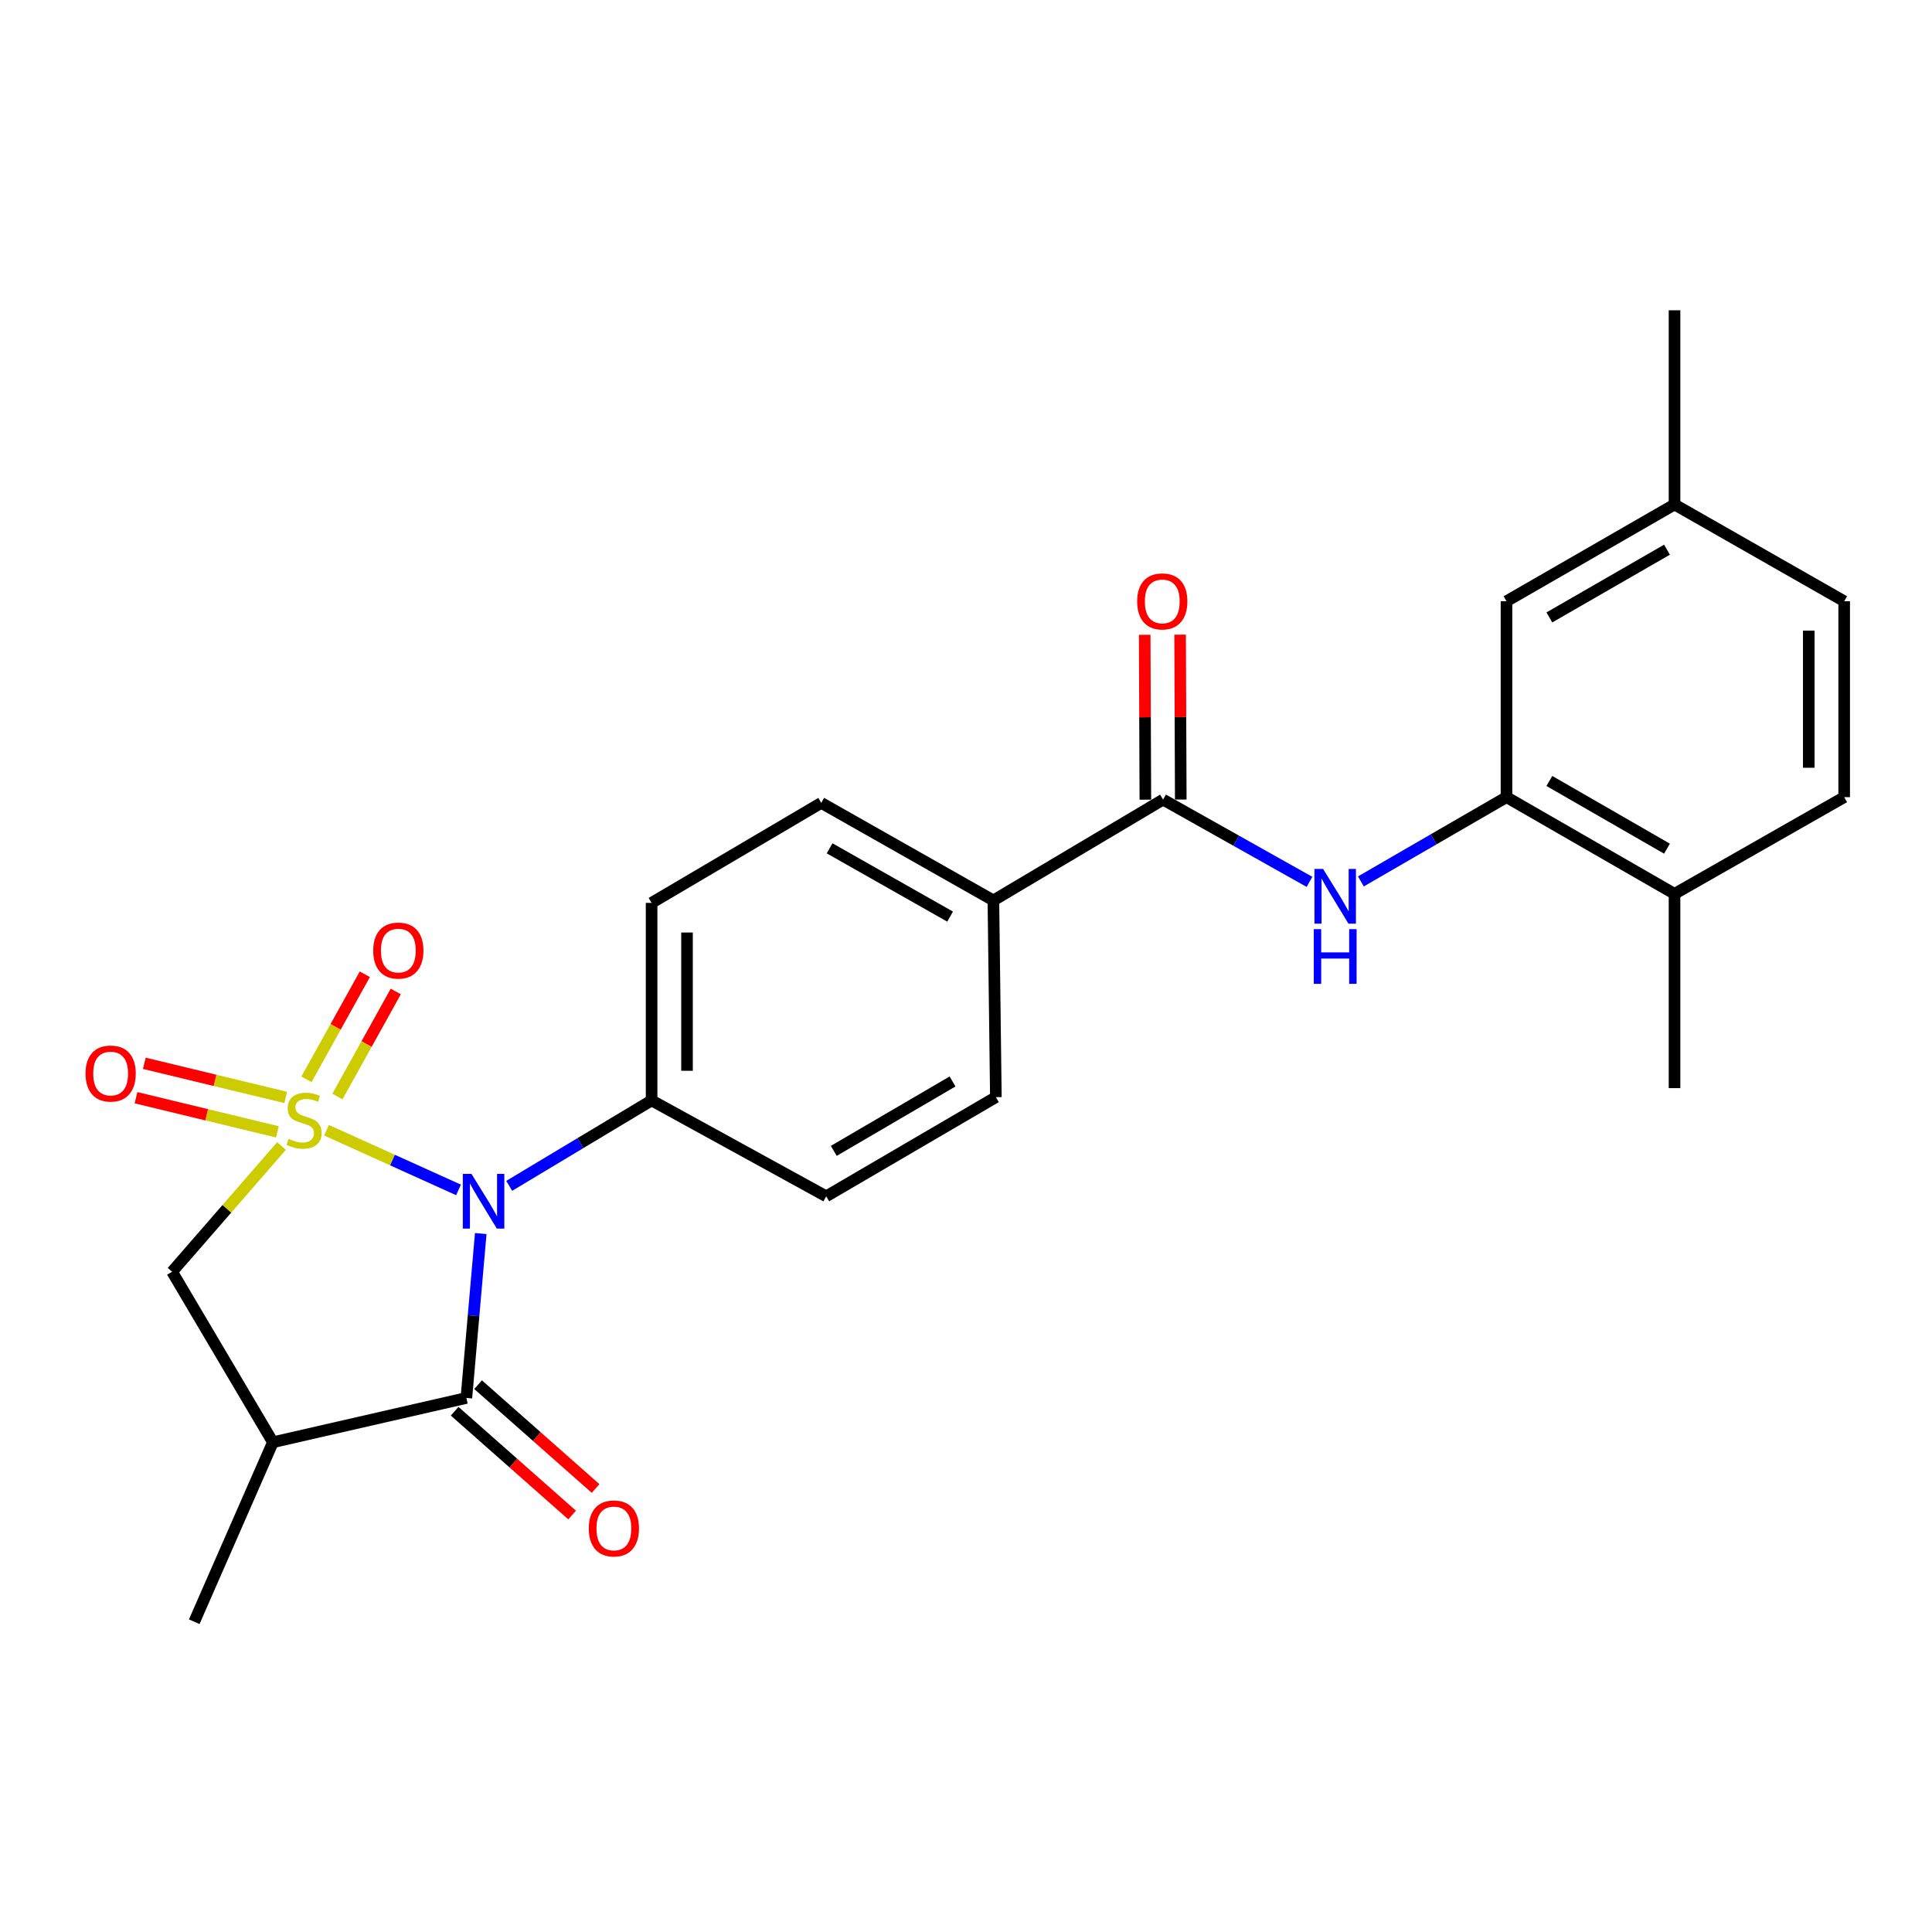 <?xml version='1.0' encoding='iso-8859-1'?>
<svg version='1.1' baseProfile='full'
              xmlns='http://www.w3.org/2000/svg'
                      xmlns:rdkit='http://www.rdkit.org/xml'
                      xmlns:xlink='http://www.w3.org/1999/xlink'
                  xml:space='preserve'
width='1000px' height='1000px' viewBox='0 0 1000 1000'>
<!-- END OF HEADER -->
<rect style='opacity:1.0;fill:#FFFFFF;stroke:none' width='1000' height='1000' x='0' y='0'> </rect>
<path class='bond-0' d='M 169.016,585.009 L 203.169,600.454' style='fill:none;fill-rule:evenodd;stroke:#CCCC00;stroke-width:6px;stroke-linecap:butt;stroke-linejoin:miter;stroke-opacity:1' />
<path class='bond-0' d='M 203.169,600.454 L 237.323,615.899' style='fill:none;fill-rule:evenodd;stroke:#0000FF;stroke-width:6px;stroke-linecap:butt;stroke-linejoin:miter;stroke-opacity:1' />
<path class='bond-3' d='M 145.705,593.175 L 117.393,625.712' style='fill:none;fill-rule:evenodd;stroke:#CCCC00;stroke-width:6px;stroke-linecap:butt;stroke-linejoin:miter;stroke-opacity:1' />
<path class='bond-3' d='M 117.393,625.712 L 89.081,658.249' style='fill:none;fill-rule:evenodd;stroke:#000000;stroke-width:6px;stroke-linecap:butt;stroke-linejoin:miter;stroke-opacity:1' />
<path class='bond-7' d='M 174.637,567.57 L 189.745,540.376' style='fill:none;fill-rule:evenodd;stroke:#CCCC00;stroke-width:6px;stroke-linecap:butt;stroke-linejoin:miter;stroke-opacity:1' />
<path class='bond-7' d='M 189.745,540.376 L 204.852,513.182' style='fill:none;fill-rule:evenodd;stroke:#FF0000;stroke-width:6px;stroke-linecap:butt;stroke-linejoin:miter;stroke-opacity:1' />
<path class='bond-7' d='M 158.615,558.669 L 173.722,531.475' style='fill:none;fill-rule:evenodd;stroke:#CCCC00;stroke-width:6px;stroke-linecap:butt;stroke-linejoin:miter;stroke-opacity:1' />
<path class='bond-7' d='M 173.722,531.475 L 188.83,504.281' style='fill:none;fill-rule:evenodd;stroke:#FF0000;stroke-width:6px;stroke-linecap:butt;stroke-linejoin:miter;stroke-opacity:1' />
<path class='bond-8' d='M 147.883,568.028 L 111.29,559.192' style='fill:none;fill-rule:evenodd;stroke:#CCCC00;stroke-width:6px;stroke-linecap:butt;stroke-linejoin:miter;stroke-opacity:1' />
<path class='bond-8' d='M 111.29,559.192 L 74.697,550.357' style='fill:none;fill-rule:evenodd;stroke:#FF0000;stroke-width:6px;stroke-linecap:butt;stroke-linejoin:miter;stroke-opacity:1' />
<path class='bond-8' d='M 143.581,585.845 L 106.988,577.009' style='fill:none;fill-rule:evenodd;stroke:#CCCC00;stroke-width:6px;stroke-linecap:butt;stroke-linejoin:miter;stroke-opacity:1' />
<path class='bond-8' d='M 106.988,577.009 L 70.395,568.174' style='fill:none;fill-rule:evenodd;stroke:#FF0000;stroke-width:6px;stroke-linecap:butt;stroke-linejoin:miter;stroke-opacity:1' />
<path class='bond-1' d='M 248.832,638.479 L 245.113,681.03' style='fill:none;fill-rule:evenodd;stroke:#0000FF;stroke-width:6px;stroke-linecap:butt;stroke-linejoin:miter;stroke-opacity:1' />
<path class='bond-1' d='M 245.113,681.03 L 241.393,723.58' style='fill:none;fill-rule:evenodd;stroke:#000000;stroke-width:6px;stroke-linecap:butt;stroke-linejoin:miter;stroke-opacity:1' />
<path class='bond-9' d='M 263.569,613.796 L 300.416,591.682' style='fill:none;fill-rule:evenodd;stroke:#0000FF;stroke-width:6px;stroke-linecap:butt;stroke-linejoin:miter;stroke-opacity:1' />
<path class='bond-9' d='M 300.416,591.682 L 337.263,569.568' style='fill:none;fill-rule:evenodd;stroke:#000000;stroke-width:6px;stroke-linecap:butt;stroke-linejoin:miter;stroke-opacity:1' />
<path class='bond-11' d='M 235.325,730.448 L 265.727,757.31' style='fill:none;fill-rule:evenodd;stroke:#000000;stroke-width:6px;stroke-linecap:butt;stroke-linejoin:miter;stroke-opacity:1' />
<path class='bond-11' d='M 265.727,757.31 L 296.128,784.171' style='fill:none;fill-rule:evenodd;stroke:#FF0000;stroke-width:6px;stroke-linecap:butt;stroke-linejoin:miter;stroke-opacity:1' />
<path class='bond-11' d='M 247.461,716.713 L 277.863,743.574' style='fill:none;fill-rule:evenodd;stroke:#000000;stroke-width:6px;stroke-linecap:butt;stroke-linejoin:miter;stroke-opacity:1' />
<path class='bond-11' d='M 277.863,743.574 L 308.264,770.436' style='fill:none;fill-rule:evenodd;stroke:#FF0000;stroke-width:6px;stroke-linecap:butt;stroke-linejoin:miter;stroke-opacity:1' />
<path class='bond-25' d='M 241.393,723.58 L 141.257,746.502' style='fill:none;fill-rule:evenodd;stroke:#000000;stroke-width:6px;stroke-linecap:butt;stroke-linejoin:miter;stroke-opacity:1' />
<path class='bond-2' d='M 141.257,746.502 L 89.081,658.249' style='fill:none;fill-rule:evenodd;stroke:#000000;stroke-width:6px;stroke-linecap:butt;stroke-linejoin:miter;stroke-opacity:1' />
<path class='bond-22' d='M 141.257,746.502 L 100.537,839.398' style='fill:none;fill-rule:evenodd;stroke:#000000;stroke-width:6px;stroke-linecap:butt;stroke-linejoin:miter;stroke-opacity:1' />
<path class='bond-4' d='M 602.002,413.875 L 514.176,466.061' style='fill:none;fill-rule:evenodd;stroke:#000000;stroke-width:6px;stroke-linecap:butt;stroke-linejoin:miter;stroke-opacity:1' />
<path class='bond-5' d='M 602.002,413.875 L 639.898,435.165' style='fill:none;fill-rule:evenodd;stroke:#000000;stroke-width:6px;stroke-linecap:butt;stroke-linejoin:miter;stroke-opacity:1' />
<path class='bond-5' d='M 639.898,435.165 L 677.795,456.454' style='fill:none;fill-rule:evenodd;stroke:#0000FF;stroke-width:6px;stroke-linecap:butt;stroke-linejoin:miter;stroke-opacity:1' />
<path class='bond-14' d='M 611.166,413.838 L 610.993,371.165' style='fill:none;fill-rule:evenodd;stroke:#000000;stroke-width:6px;stroke-linecap:butt;stroke-linejoin:miter;stroke-opacity:1' />
<path class='bond-14' d='M 610.993,371.165 L 610.819,328.493' style='fill:none;fill-rule:evenodd;stroke:#FF0000;stroke-width:6px;stroke-linecap:butt;stroke-linejoin:miter;stroke-opacity:1' />
<path class='bond-14' d='M 592.837,413.912 L 592.664,371.24' style='fill:none;fill-rule:evenodd;stroke:#000000;stroke-width:6px;stroke-linecap:butt;stroke-linejoin:miter;stroke-opacity:1' />
<path class='bond-14' d='M 592.664,371.24 L 592.49,328.568' style='fill:none;fill-rule:evenodd;stroke:#FF0000;stroke-width:6px;stroke-linecap:butt;stroke-linejoin:miter;stroke-opacity:1' />
<path class='bond-6' d='M 704.391,456.224 L 742.076,434.413' style='fill:none;fill-rule:evenodd;stroke:#0000FF;stroke-width:6px;stroke-linecap:butt;stroke-linejoin:miter;stroke-opacity:1' />
<path class='bond-6' d='M 742.076,434.413 L 779.76,412.602' style='fill:none;fill-rule:evenodd;stroke:#000000;stroke-width:6px;stroke-linecap:butt;stroke-linejoin:miter;stroke-opacity:1' />
<path class='bond-12' d='M 779.76,412.602 L 866.73,462.66' style='fill:none;fill-rule:evenodd;stroke:#000000;stroke-width:6px;stroke-linecap:butt;stroke-linejoin:miter;stroke-opacity:1' />
<path class='bond-12' d='M 801.949,404.226 L 862.828,439.266' style='fill:none;fill-rule:evenodd;stroke:#000000;stroke-width:6px;stroke-linecap:butt;stroke-linejoin:miter;stroke-opacity:1' />
<path class='bond-13' d='M 779.76,412.602 L 779.76,311.203' style='fill:none;fill-rule:evenodd;stroke:#000000;stroke-width:6px;stroke-linecap:butt;stroke-linejoin:miter;stroke-opacity:1' />
<path class='bond-15' d='M 337.263,569.568 L 337.263,467.334' style='fill:none;fill-rule:evenodd;stroke:#000000;stroke-width:6px;stroke-linecap:butt;stroke-linejoin:miter;stroke-opacity:1' />
<path class='bond-15' d='M 355.592,554.233 L 355.592,482.669' style='fill:none;fill-rule:evenodd;stroke:#000000;stroke-width:6px;stroke-linecap:butt;stroke-linejoin:miter;stroke-opacity:1' />
<path class='bond-16' d='M 337.263,569.568 L 427.644,619.208' style='fill:none;fill-rule:evenodd;stroke:#000000;stroke-width:6px;stroke-linecap:butt;stroke-linejoin:miter;stroke-opacity:1' />
<path class='bond-10' d='M 514.176,466.061 L 515.459,567.888' style='fill:none;fill-rule:evenodd;stroke:#000000;stroke-width:6px;stroke-linecap:butt;stroke-linejoin:miter;stroke-opacity:1' />
<path class='bond-26' d='M 514.176,466.061 L 425.078,415.576' style='fill:none;fill-rule:evenodd;stroke:#000000;stroke-width:6px;stroke-linecap:butt;stroke-linejoin:miter;stroke-opacity:1' />
<path class='bond-26' d='M 491.776,474.435 L 429.407,439.095' style='fill:none;fill-rule:evenodd;stroke:#000000;stroke-width:6px;stroke-linecap:butt;stroke-linejoin:miter;stroke-opacity:1' />
<path class='bond-19' d='M 866.73,462.66 L 954.545,412.602' style='fill:none;fill-rule:evenodd;stroke:#000000;stroke-width:6px;stroke-linecap:butt;stroke-linejoin:miter;stroke-opacity:1' />
<path class='bond-23' d='M 866.73,462.66 L 866.73,563.214' style='fill:none;fill-rule:evenodd;stroke:#000000;stroke-width:6px;stroke-linecap:butt;stroke-linejoin:miter;stroke-opacity:1' />
<path class='bond-20' d='M 779.76,311.203 L 866.73,261.125' style='fill:none;fill-rule:evenodd;stroke:#000000;stroke-width:6px;stroke-linecap:butt;stroke-linejoin:miter;stroke-opacity:1' />
<path class='bond-20' d='M 801.952,319.576 L 862.831,284.521' style='fill:none;fill-rule:evenodd;stroke:#000000;stroke-width:6px;stroke-linecap:butt;stroke-linejoin:miter;stroke-opacity:1' />
<path class='bond-17' d='M 337.263,467.334 L 425.078,415.576' style='fill:none;fill-rule:evenodd;stroke:#000000;stroke-width:6px;stroke-linecap:butt;stroke-linejoin:miter;stroke-opacity:1' />
<path class='bond-18' d='M 427.644,619.208 L 515.459,567.888' style='fill:none;fill-rule:evenodd;stroke:#000000;stroke-width:6px;stroke-linecap:butt;stroke-linejoin:miter;stroke-opacity:1' />
<path class='bond-18' d='M 431.568,595.686 L 493.039,559.761' style='fill:none;fill-rule:evenodd;stroke:#000000;stroke-width:6px;stroke-linecap:butt;stroke-linejoin:miter;stroke-opacity:1' />
<path class='bond-27' d='M 954.545,412.602 L 954.545,311.203' style='fill:none;fill-rule:evenodd;stroke:#000000;stroke-width:6px;stroke-linecap:butt;stroke-linejoin:miter;stroke-opacity:1' />
<path class='bond-27' d='M 936.217,397.392 L 936.217,326.413' style='fill:none;fill-rule:evenodd;stroke:#000000;stroke-width:6px;stroke-linecap:butt;stroke-linejoin:miter;stroke-opacity:1' />
<path class='bond-21' d='M 866.73,261.125 L 954.545,311.203' style='fill:none;fill-rule:evenodd;stroke:#000000;stroke-width:6px;stroke-linecap:butt;stroke-linejoin:miter;stroke-opacity:1' />
<path class='bond-24' d='M 866.73,261.125 L 866.73,160.602' style='fill:none;fill-rule:evenodd;stroke:#000000;stroke-width:6px;stroke-linecap:butt;stroke-linejoin:miter;stroke-opacity:1' />
<path  class='atom-0' d='M 149.387 589.471
Q 149.707 589.591, 151.027 590.151
Q 152.347 590.711, 153.787 591.071
Q 155.267 591.391, 156.707 591.391
Q 159.387 591.391, 160.947 590.111
Q 162.507 588.791, 162.507 586.511
Q 162.507 584.951, 161.707 583.991
Q 160.947 583.031, 159.747 582.511
Q 158.547 581.991, 156.547 581.391
Q 154.027 580.631, 152.507 579.911
Q 151.027 579.191, 149.947 577.671
Q 148.907 576.151, 148.907 573.591
Q 148.907 570.031, 151.307 567.831
Q 153.747 565.631, 158.547 565.631
Q 161.827 565.631, 165.547 567.191
L 164.627 570.271
Q 161.227 568.871, 158.667 568.871
Q 155.907 568.871, 154.387 570.031
Q 152.867 571.151, 152.907 573.111
Q 152.907 574.631, 153.667 575.551
Q 154.467 576.471, 155.587 576.991
Q 156.747 577.511, 158.667 578.111
Q 161.227 578.911, 162.747 579.711
Q 164.267 580.511, 165.347 582.151
Q 166.467 583.751, 166.467 586.511
Q 166.467 590.431, 163.827 592.551
Q 161.227 594.631, 156.867 594.631
Q 154.347 594.631, 152.427 594.071
Q 150.547 593.551, 148.307 592.631
L 149.387 589.471
' fill='#CCCC00'/>
<path  class='atom-1' d='M 244.033 607.604
L 253.313 622.604
Q 254.233 624.084, 255.713 626.764
Q 257.193 629.444, 257.273 629.604
L 257.273 607.604
L 261.033 607.604
L 261.033 635.924
L 257.153 635.924
L 247.193 619.524
Q 246.033 617.604, 244.793 615.404
Q 243.593 613.204, 243.233 612.524
L 243.233 635.924
L 239.553 635.924
L 239.553 607.604
L 244.033 607.604
' fill='#0000FF'/>
<path  class='atom-6' d='M 684.83 449.763
L 694.11 464.763
Q 695.03 466.243, 696.51 468.923
Q 697.99 471.603, 698.07 471.763
L 698.07 449.763
L 701.83 449.763
L 701.83 478.083
L 697.95 478.083
L 687.99 461.683
Q 686.83 459.763, 685.59 457.563
Q 684.39 455.363, 684.03 454.683
L 684.03 478.083
L 680.35 478.083
L 680.35 449.763
L 684.83 449.763
' fill='#0000FF'/>
<path  class='atom-6' d='M 680.01 480.915
L 683.85 480.915
L 683.85 492.955
L 698.33 492.955
L 698.33 480.915
L 702.17 480.915
L 702.17 509.235
L 698.33 509.235
L 698.33 496.155
L 683.85 496.155
L 683.85 509.235
L 680.01 509.235
L 680.01 480.915
' fill='#0000FF'/>
<path  class='atom-8' d='M 193.172 492.015
Q 193.172 485.215, 196.532 481.415
Q 199.892 477.615, 206.172 477.615
Q 212.452 477.615, 215.812 481.415
Q 219.172 485.215, 219.172 492.015
Q 219.172 498.895, 215.772 502.815
Q 212.372 506.695, 206.172 506.695
Q 199.932 506.695, 196.532 502.815
Q 193.172 498.935, 193.172 492.015
M 206.172 503.495
Q 210.492 503.495, 212.812 500.615
Q 215.172 497.695, 215.172 492.015
Q 215.172 486.455, 212.812 483.655
Q 210.492 480.815, 206.172 480.815
Q 201.852 480.815, 199.492 483.615
Q 197.172 486.415, 197.172 492.015
Q 197.172 497.735, 199.492 500.615
Q 201.852 503.495, 206.172 503.495
' fill='#FF0000'/>
<path  class='atom-9' d='M 44.271 555.657
Q 44.271 548.857, 47.631 545.057
Q 50.991 541.257, 57.271 541.257
Q 63.551 541.257, 66.911 545.057
Q 70.271 548.857, 70.271 555.657
Q 70.271 562.537, 66.871 566.457
Q 63.471 570.337, 57.271 570.337
Q 51.031 570.337, 47.631 566.457
Q 44.271 562.577, 44.271 555.657
M 57.271 567.137
Q 61.591 567.137, 63.911 564.257
Q 66.271 561.337, 66.271 555.657
Q 66.271 550.097, 63.911 547.297
Q 61.591 544.457, 57.271 544.457
Q 52.951 544.457, 50.591 547.257
Q 48.271 550.057, 48.271 555.657
Q 48.271 561.377, 50.591 564.257
Q 52.951 567.137, 57.271 567.137
' fill='#FF0000'/>
<path  class='atom-12' d='M 304.743 791.12
Q 304.743 784.32, 308.103 780.52
Q 311.463 776.72, 317.743 776.72
Q 324.023 776.72, 327.383 780.52
Q 330.743 784.32, 330.743 791.12
Q 330.743 798, 327.343 801.92
Q 323.943 805.8, 317.743 805.8
Q 311.503 805.8, 308.103 801.92
Q 304.743 798.04, 304.743 791.12
M 317.743 802.6
Q 322.063 802.6, 324.383 799.72
Q 326.743 796.8, 326.743 791.12
Q 326.743 785.56, 324.383 782.76
Q 322.063 779.92, 317.743 779.92
Q 313.423 779.92, 311.063 782.72
Q 308.743 785.52, 308.743 791.12
Q 308.743 796.84, 311.063 799.72
Q 313.423 802.6, 317.743 802.6
' fill='#FF0000'/>
<path  class='atom-15' d='M 588.584 311.283
Q 588.584 304.483, 591.944 300.683
Q 595.304 296.883, 601.584 296.883
Q 607.864 296.883, 611.224 300.683
Q 614.584 304.483, 614.584 311.283
Q 614.584 318.163, 611.184 322.083
Q 607.784 325.963, 601.584 325.963
Q 595.344 325.963, 591.944 322.083
Q 588.584 318.203, 588.584 311.283
M 601.584 322.763
Q 605.904 322.763, 608.224 319.883
Q 610.584 316.963, 610.584 311.283
Q 610.584 305.723, 608.224 302.923
Q 605.904 300.083, 601.584 300.083
Q 597.264 300.083, 594.904 302.883
Q 592.584 305.683, 592.584 311.283
Q 592.584 317.003, 594.904 319.883
Q 597.264 322.763, 601.584 322.763
' fill='#FF0000'/>
</svg>
